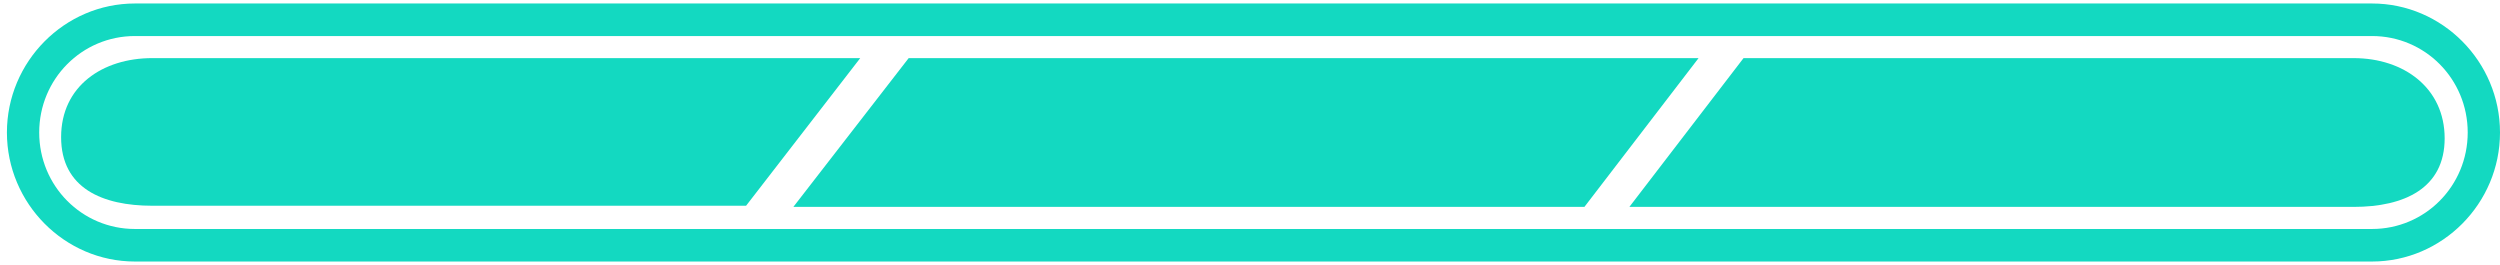 <svg width="283" height="30" viewBox="0 0 283 30" fill="none" xmlns="http://www.w3.org/2000/svg">
<g clip-path="url(#clip0_1204_66)">
<path d="M268.511 29.605H15.273C7.31 29.605 0.783 23.026 0.783 15C0.783 6.974 7.31 0.395 15.273 0.395H268.511C276.473 0.395 283 6.974 283 15C283 23.026 276.473 29.605 268.511 29.605ZM15.273 4.079C9.268 4.079 4.438 8.947 4.438 15C4.438 21.053 9.268 25.921 15.273 25.921H268.511C274.515 25.921 279.345 21.053 279.345 15C279.345 8.947 274.515 4.079 268.511 4.079H15.273Z" fill="#13D9C1"/>
<path d="M192.278 6.579L179.355 23.421H89.808L102.862 6.579H192.278Z" fill="#13D9C1"/>
<path d="M97.379 6.579L84.456 23.29H17.231C11.618 23.29 6.918 21.316 6.918 15.526C6.918 9.737 11.618 6.579 17.231 6.579H97.379Z" fill="#13D9C1"/>
<path d="M276.735 15.658C276.735 21.316 272.166 23.421 266.422 23.421H184.446L197.369 6.579H266.422C272.166 6.579 276.735 10 276.735 15.658Z" fill="#13D9C1"/>
</g>
<defs>
<clipPath id="clip0_1204_66">
<rect width="283" height="30" fill="white"/>
</clipPath>
</defs>
</svg>
